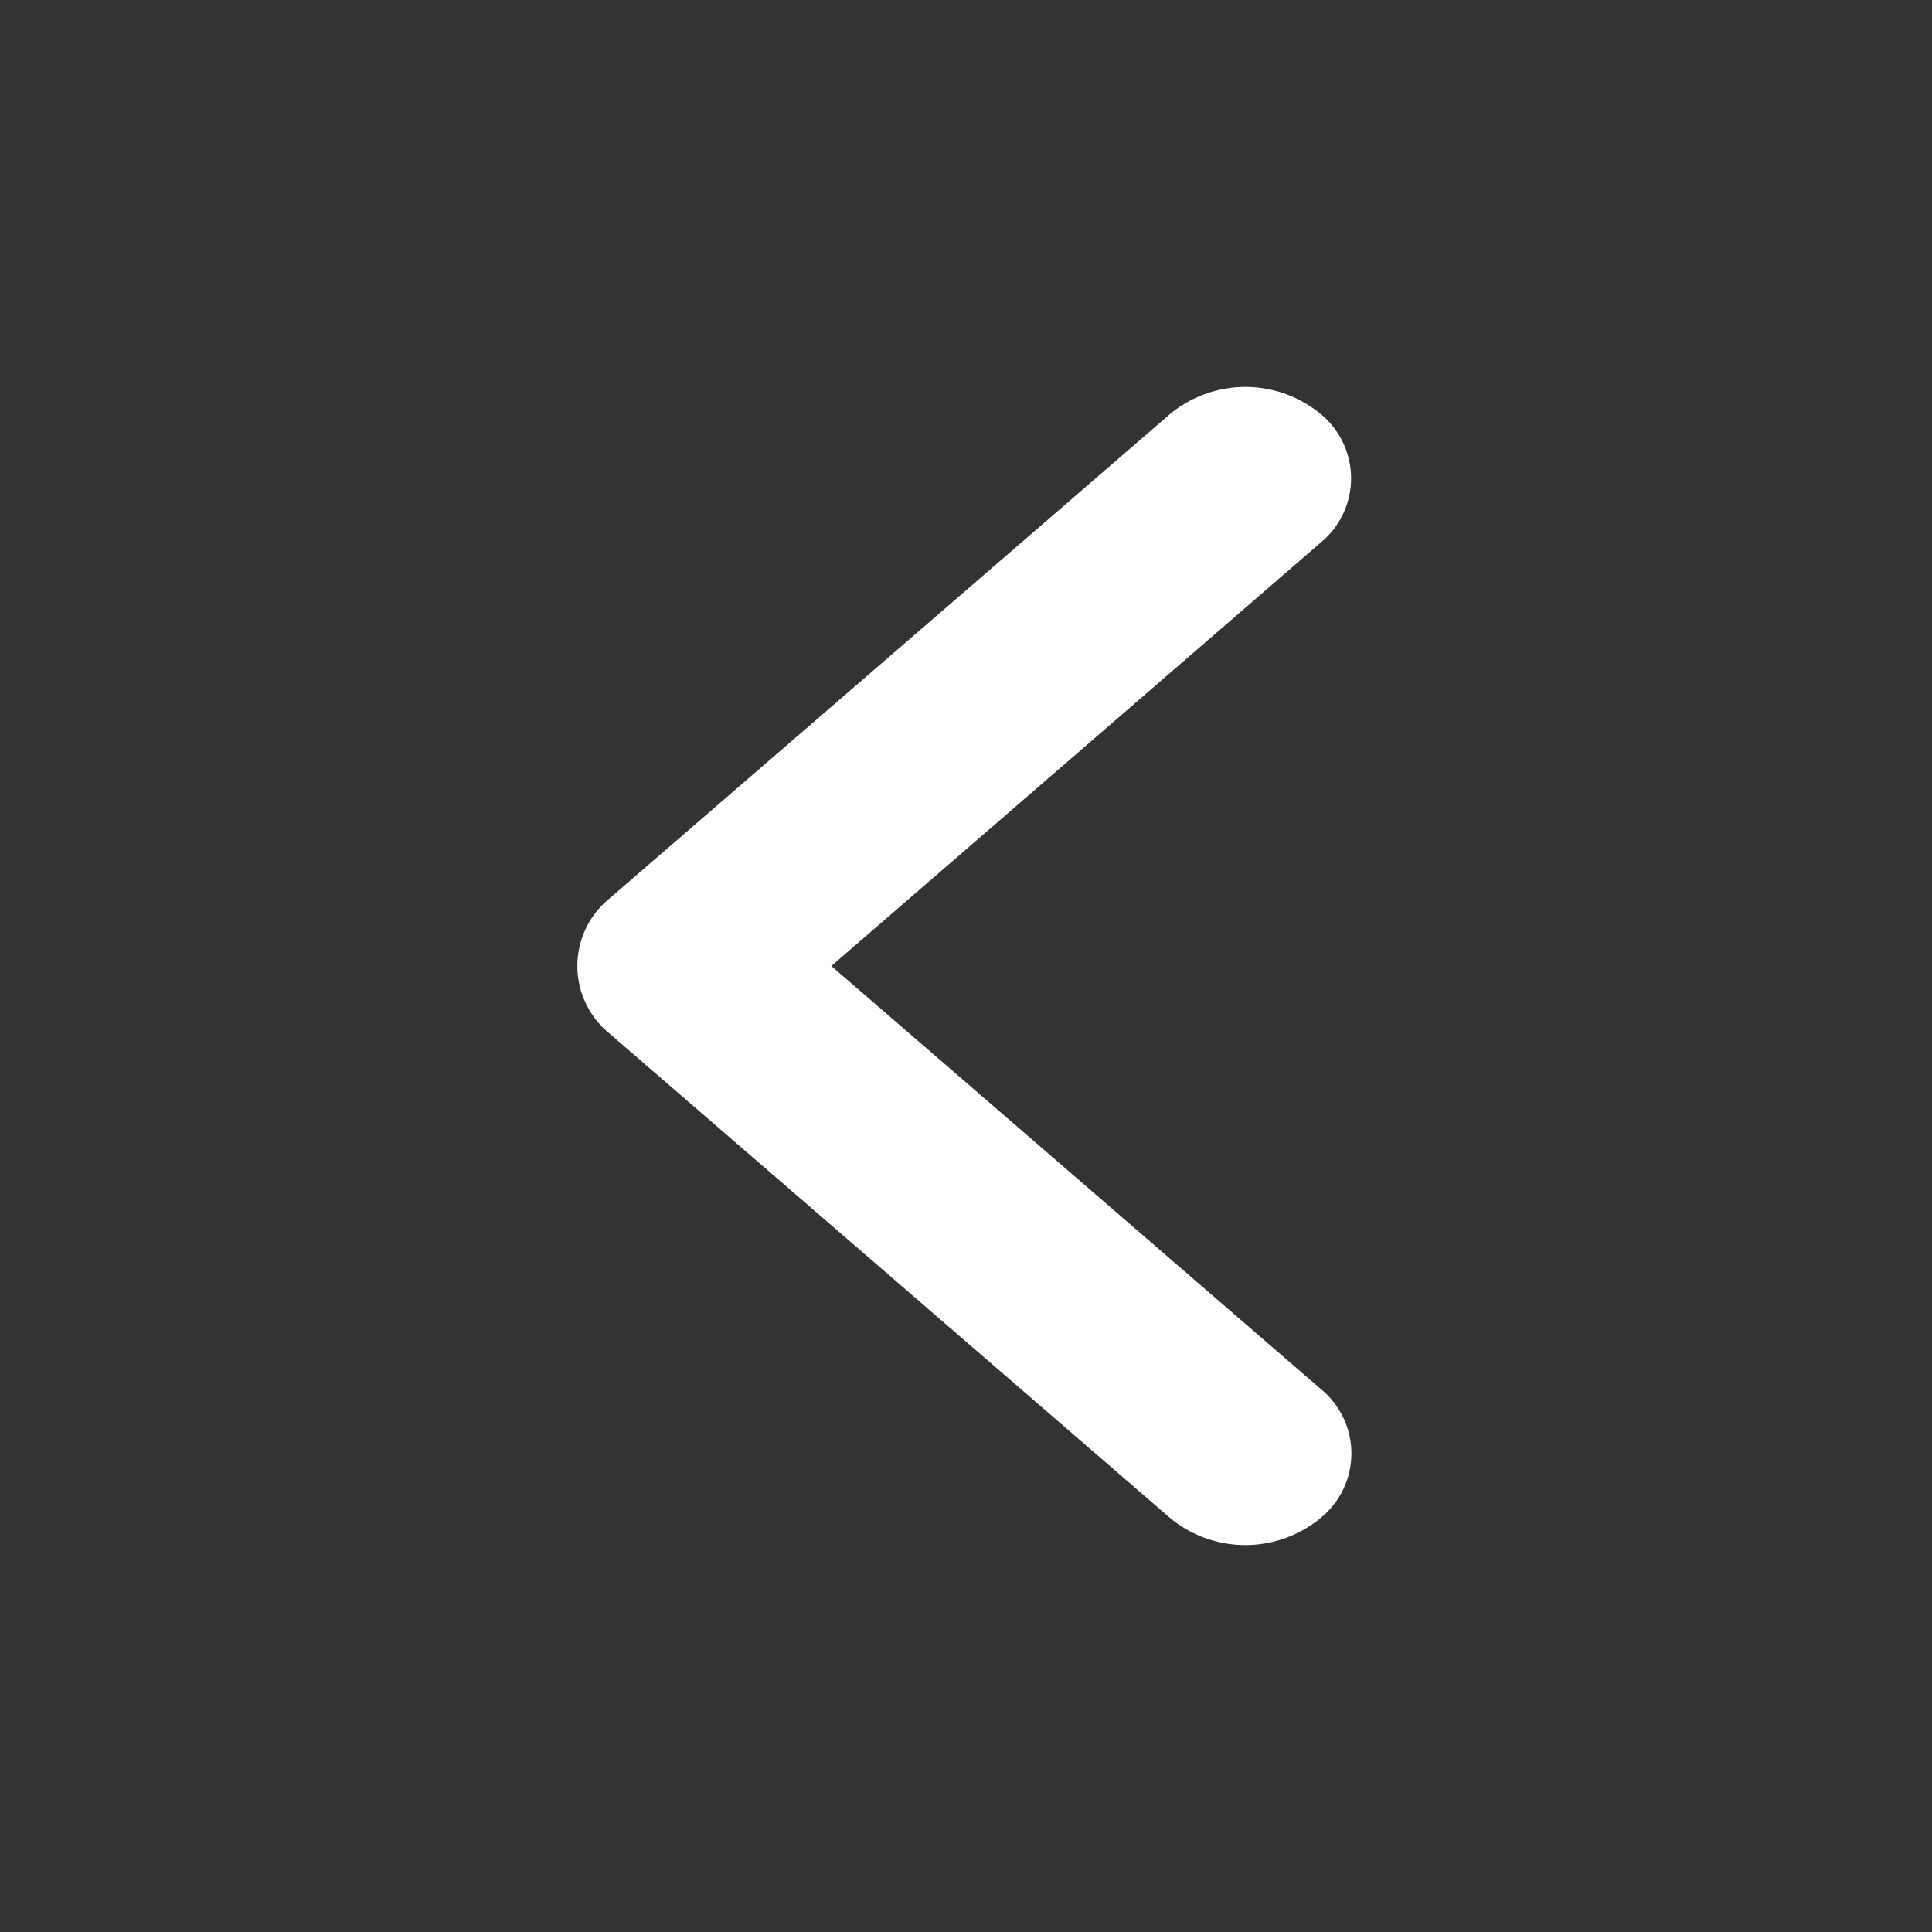 <svg xmlns="http://www.w3.org/2000/svg" width="20" height="20" viewBox="0 0 20 20">
  <rect x="0" y="0" width="20" height="20" fill="#333333" stroke="none"/>
<defs>
    <style>
      .cls-1 {
        fill: #fff;
        fill-rule: evenodd;
      }
    </style>
  </defs>
  <path id="_" data-name="&lt;" class="cls-1" d="M585.683,618.62L580.621,623l5.062,4.375a0.861,0.861,0,0,1,0,1.342,1.224,1.224,0,0,1-1.552,0l-5.823-5.032a0.9,0.9,0,0,1,0-1.37l5.823-5.032a1.224,1.224,0,0,1,1.552,0A0.861,0.861,0,0,1,585.683,618.62Z" transform="translate(-572.015 -613)"/>
</svg>
